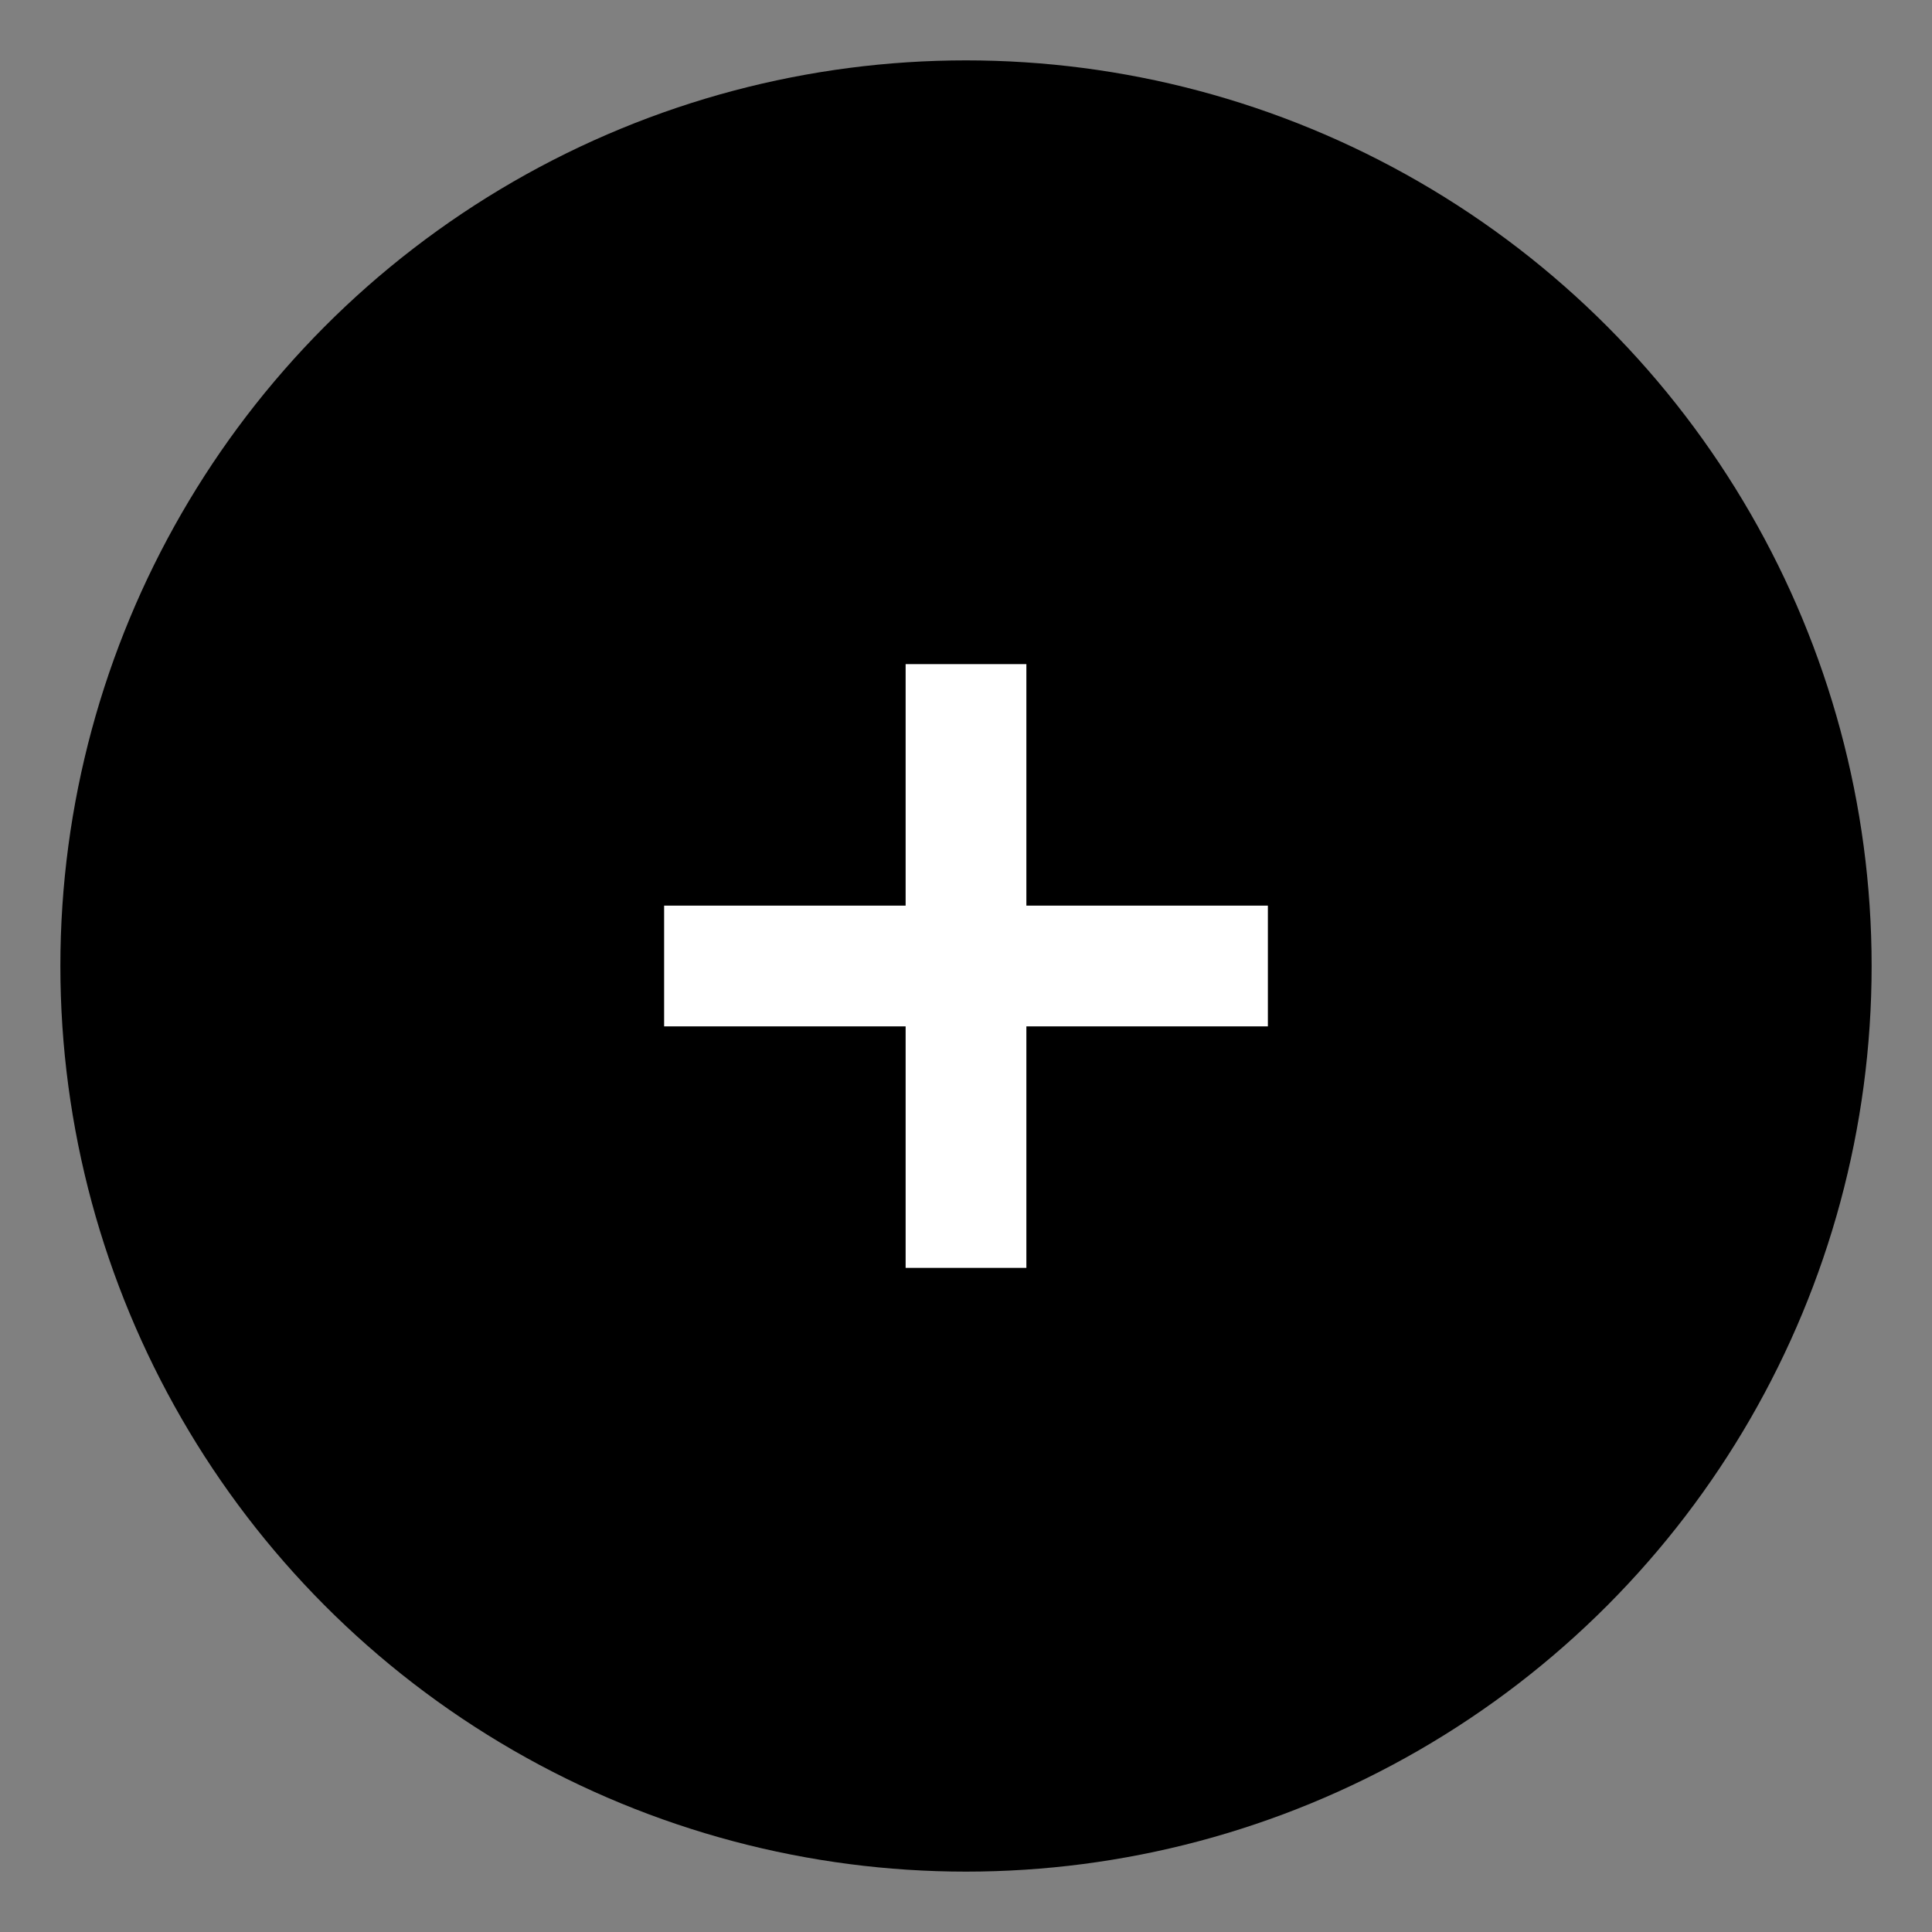<svg xmlns="http://www.w3.org/2000/svg" width="32" height="32" viewBox="0 0 32 32">
  <rect x="0" y="0" width="32" height="32" fill="#808080" stroke="none"/>
  <g id="b41c6c61-0301-479f-be75-1d8140a6da49" data-name="レイヤー 3">
    <g>
      <circle cx="16" cy="16" r="15"/>
      <g>
        <rect x="11" y="15" width="10" height="2" style="fill: #fff"/>
        <rect x="15" y="11" width="2" height="10" style="fill: #fff"/>
      </g>
    </g>
  </g>
</svg>

